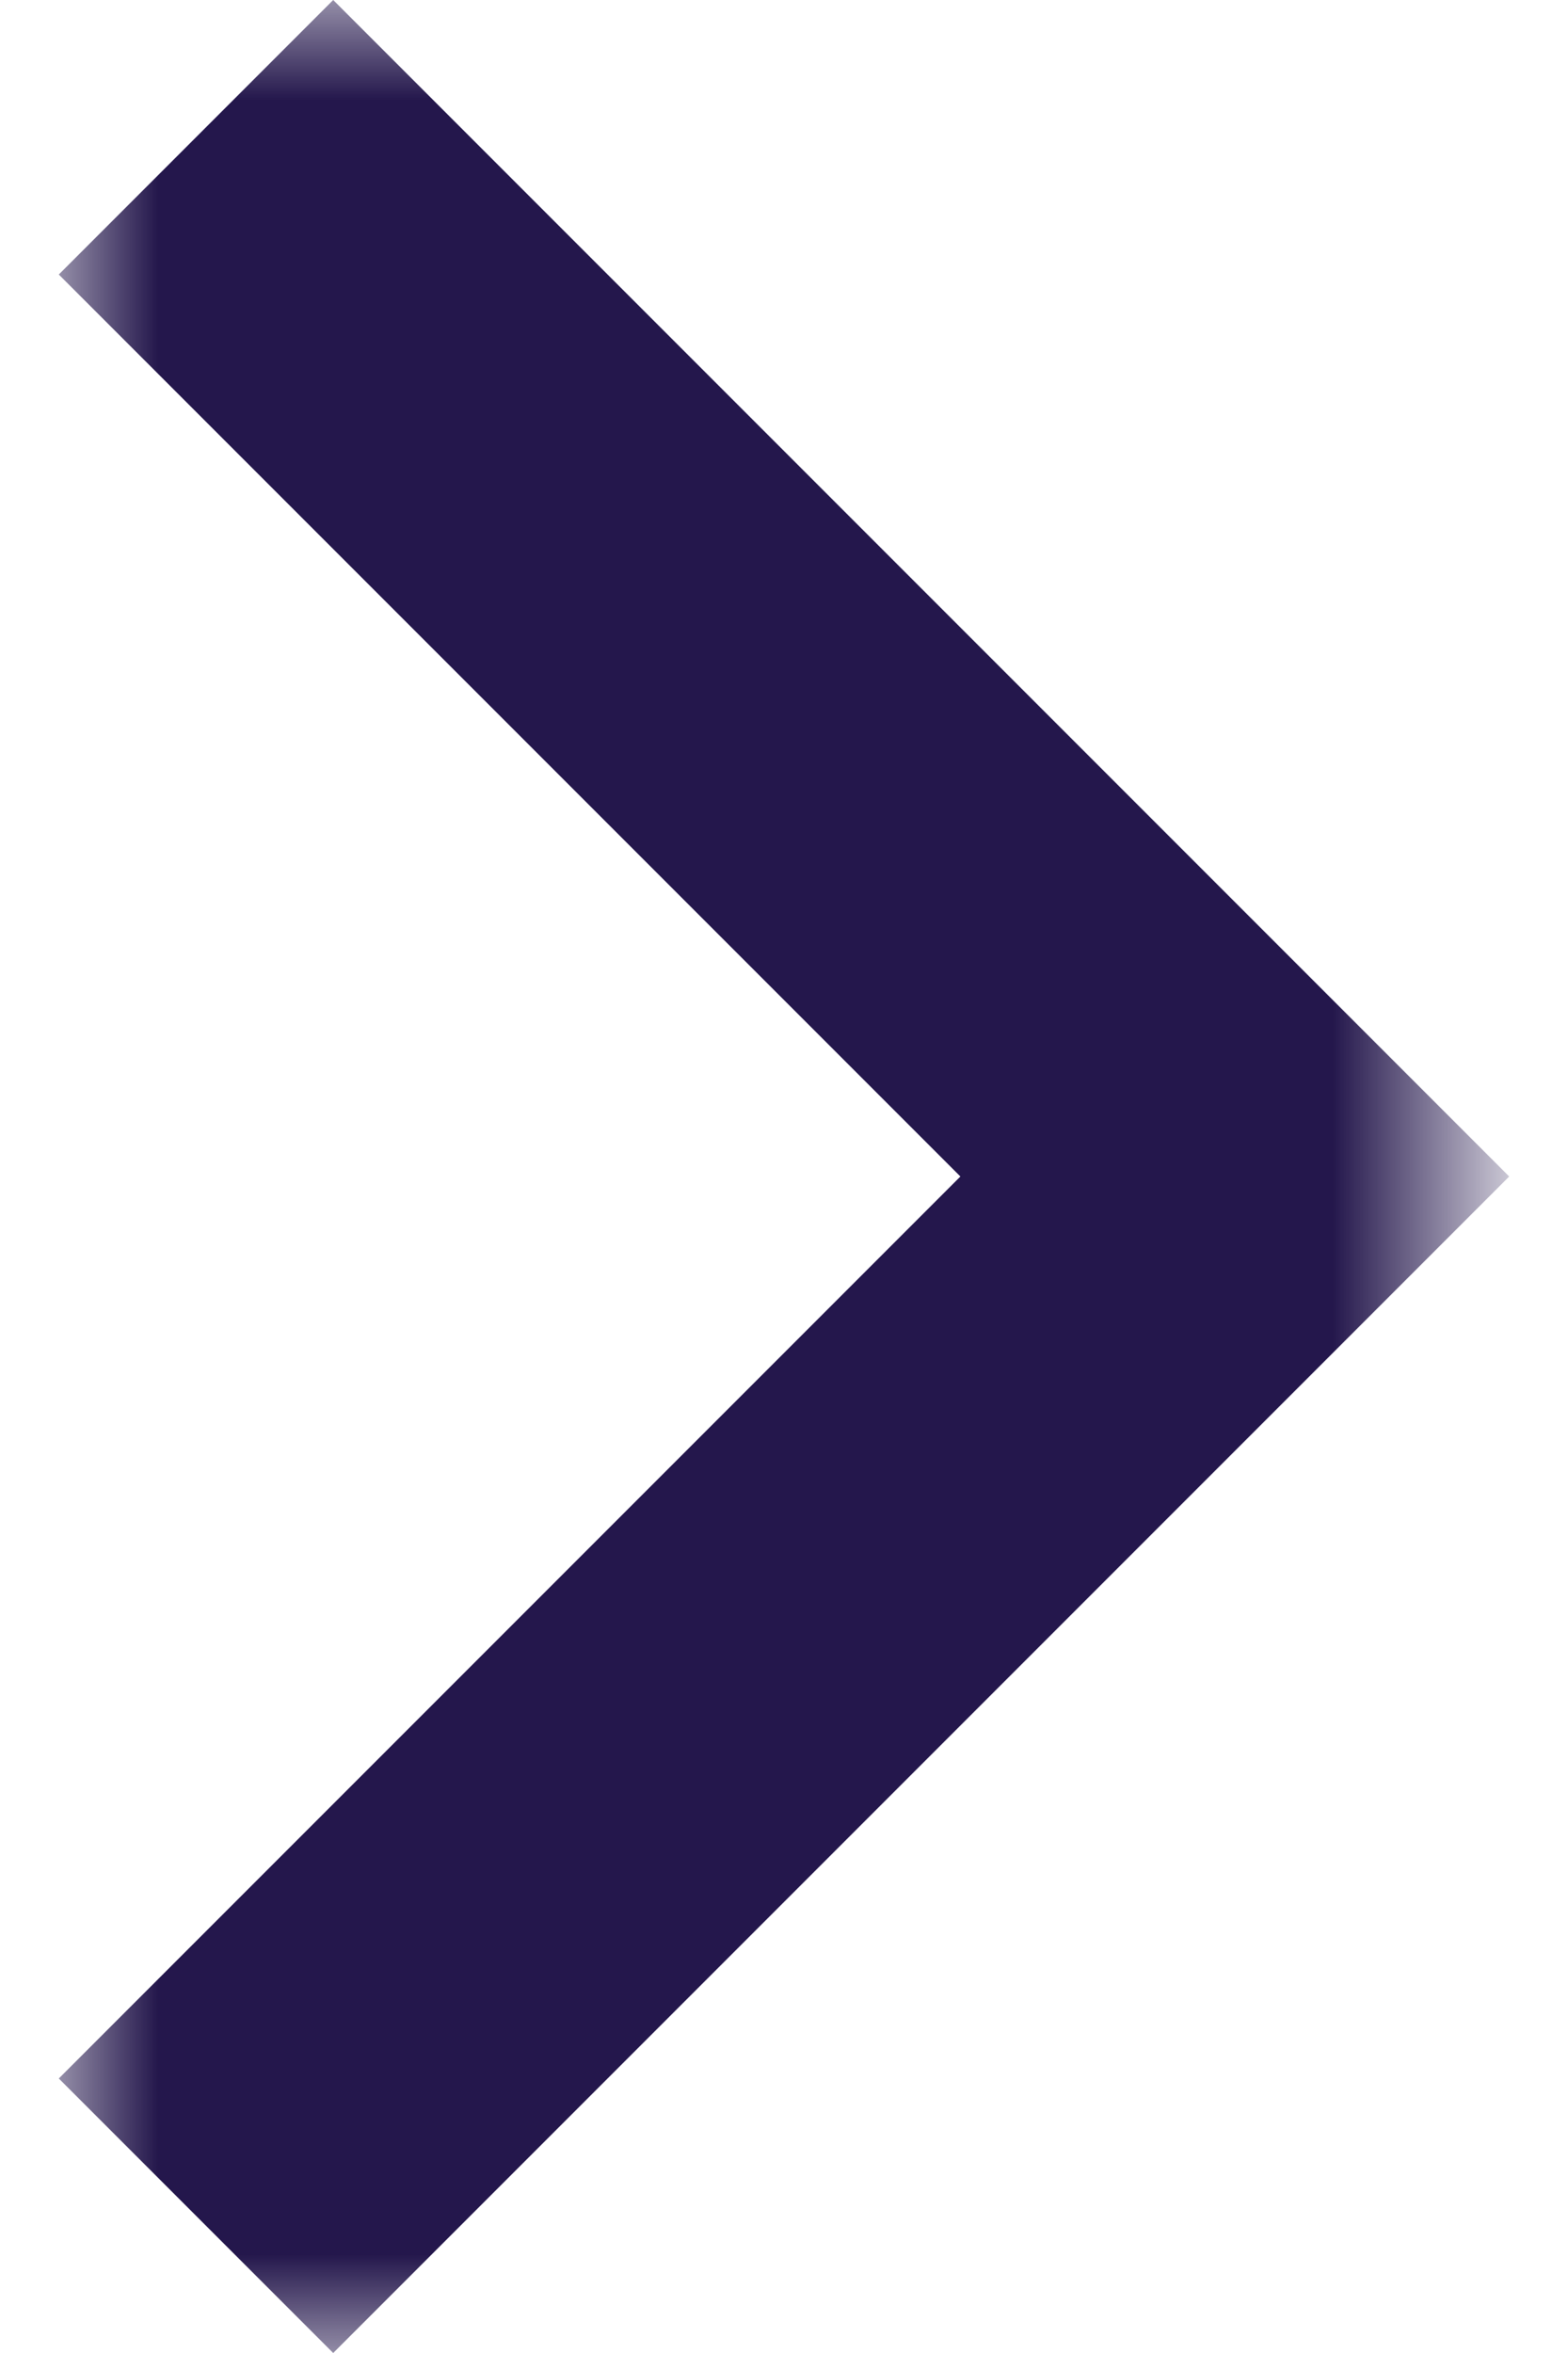 <?xml version="1.0" encoding="utf-8"?>
<!-- Generator: Adobe Illustrator 25.4.1, SVG Export Plug-In . SVG Version: 6.00 Build 0)  -->
<svg version="1.1" id="Layer_1" xmlns:v="https://vecta.io/nano"
	 xmlns="http://www.w3.org/2000/svg" xmlns:xlink="http://www.w3.org/1999/xlink" x="0px" y="0px" viewBox="0 0 8 12"
	 style="enable-background:new 0 0 8 12;" xml:space="preserve">
<style type="text/css">
	.st0{filter:url(#Adobe_OpacityMaskFilter);}
	.st1{fill-rule:evenodd;clip-rule:evenodd;fill:#FFFFFF;}
	.st2{mask:url(#C_00000021818266065321748700000015777153786358228894_);fill:#24174c;}
</style>
<defs>
	<filter id="Adobe_OpacityMaskFilter" filterUnits="userSpaceOnUse" x="0.3" y="0" width="7.4" height="12">
		<feColorMatrix  type="matrix" values="1 0 0 0 0  0 1 0 0 0  0 0 1 0 0  0 0 0 1 0"/>
	</filter>
</defs>
<mask maskUnits="userSpaceOnUse" x="0.3" y="0" width="7.4" height="12" id="C_00000021818266065321748700000015777153786358228894_">
	<g class="st0">
		<path id="B_00000080919713362242138860000011295043316462074530_" class="st1" d="M-8-6h24v24H-8V-6z"/>
	</g>
</mask>
<path class="st2" d="M7.7,6l-6-6L0.3,1.4L4.9,6l-4.6,4.6L1.7,12L7.7,6z"/>
</svg>
